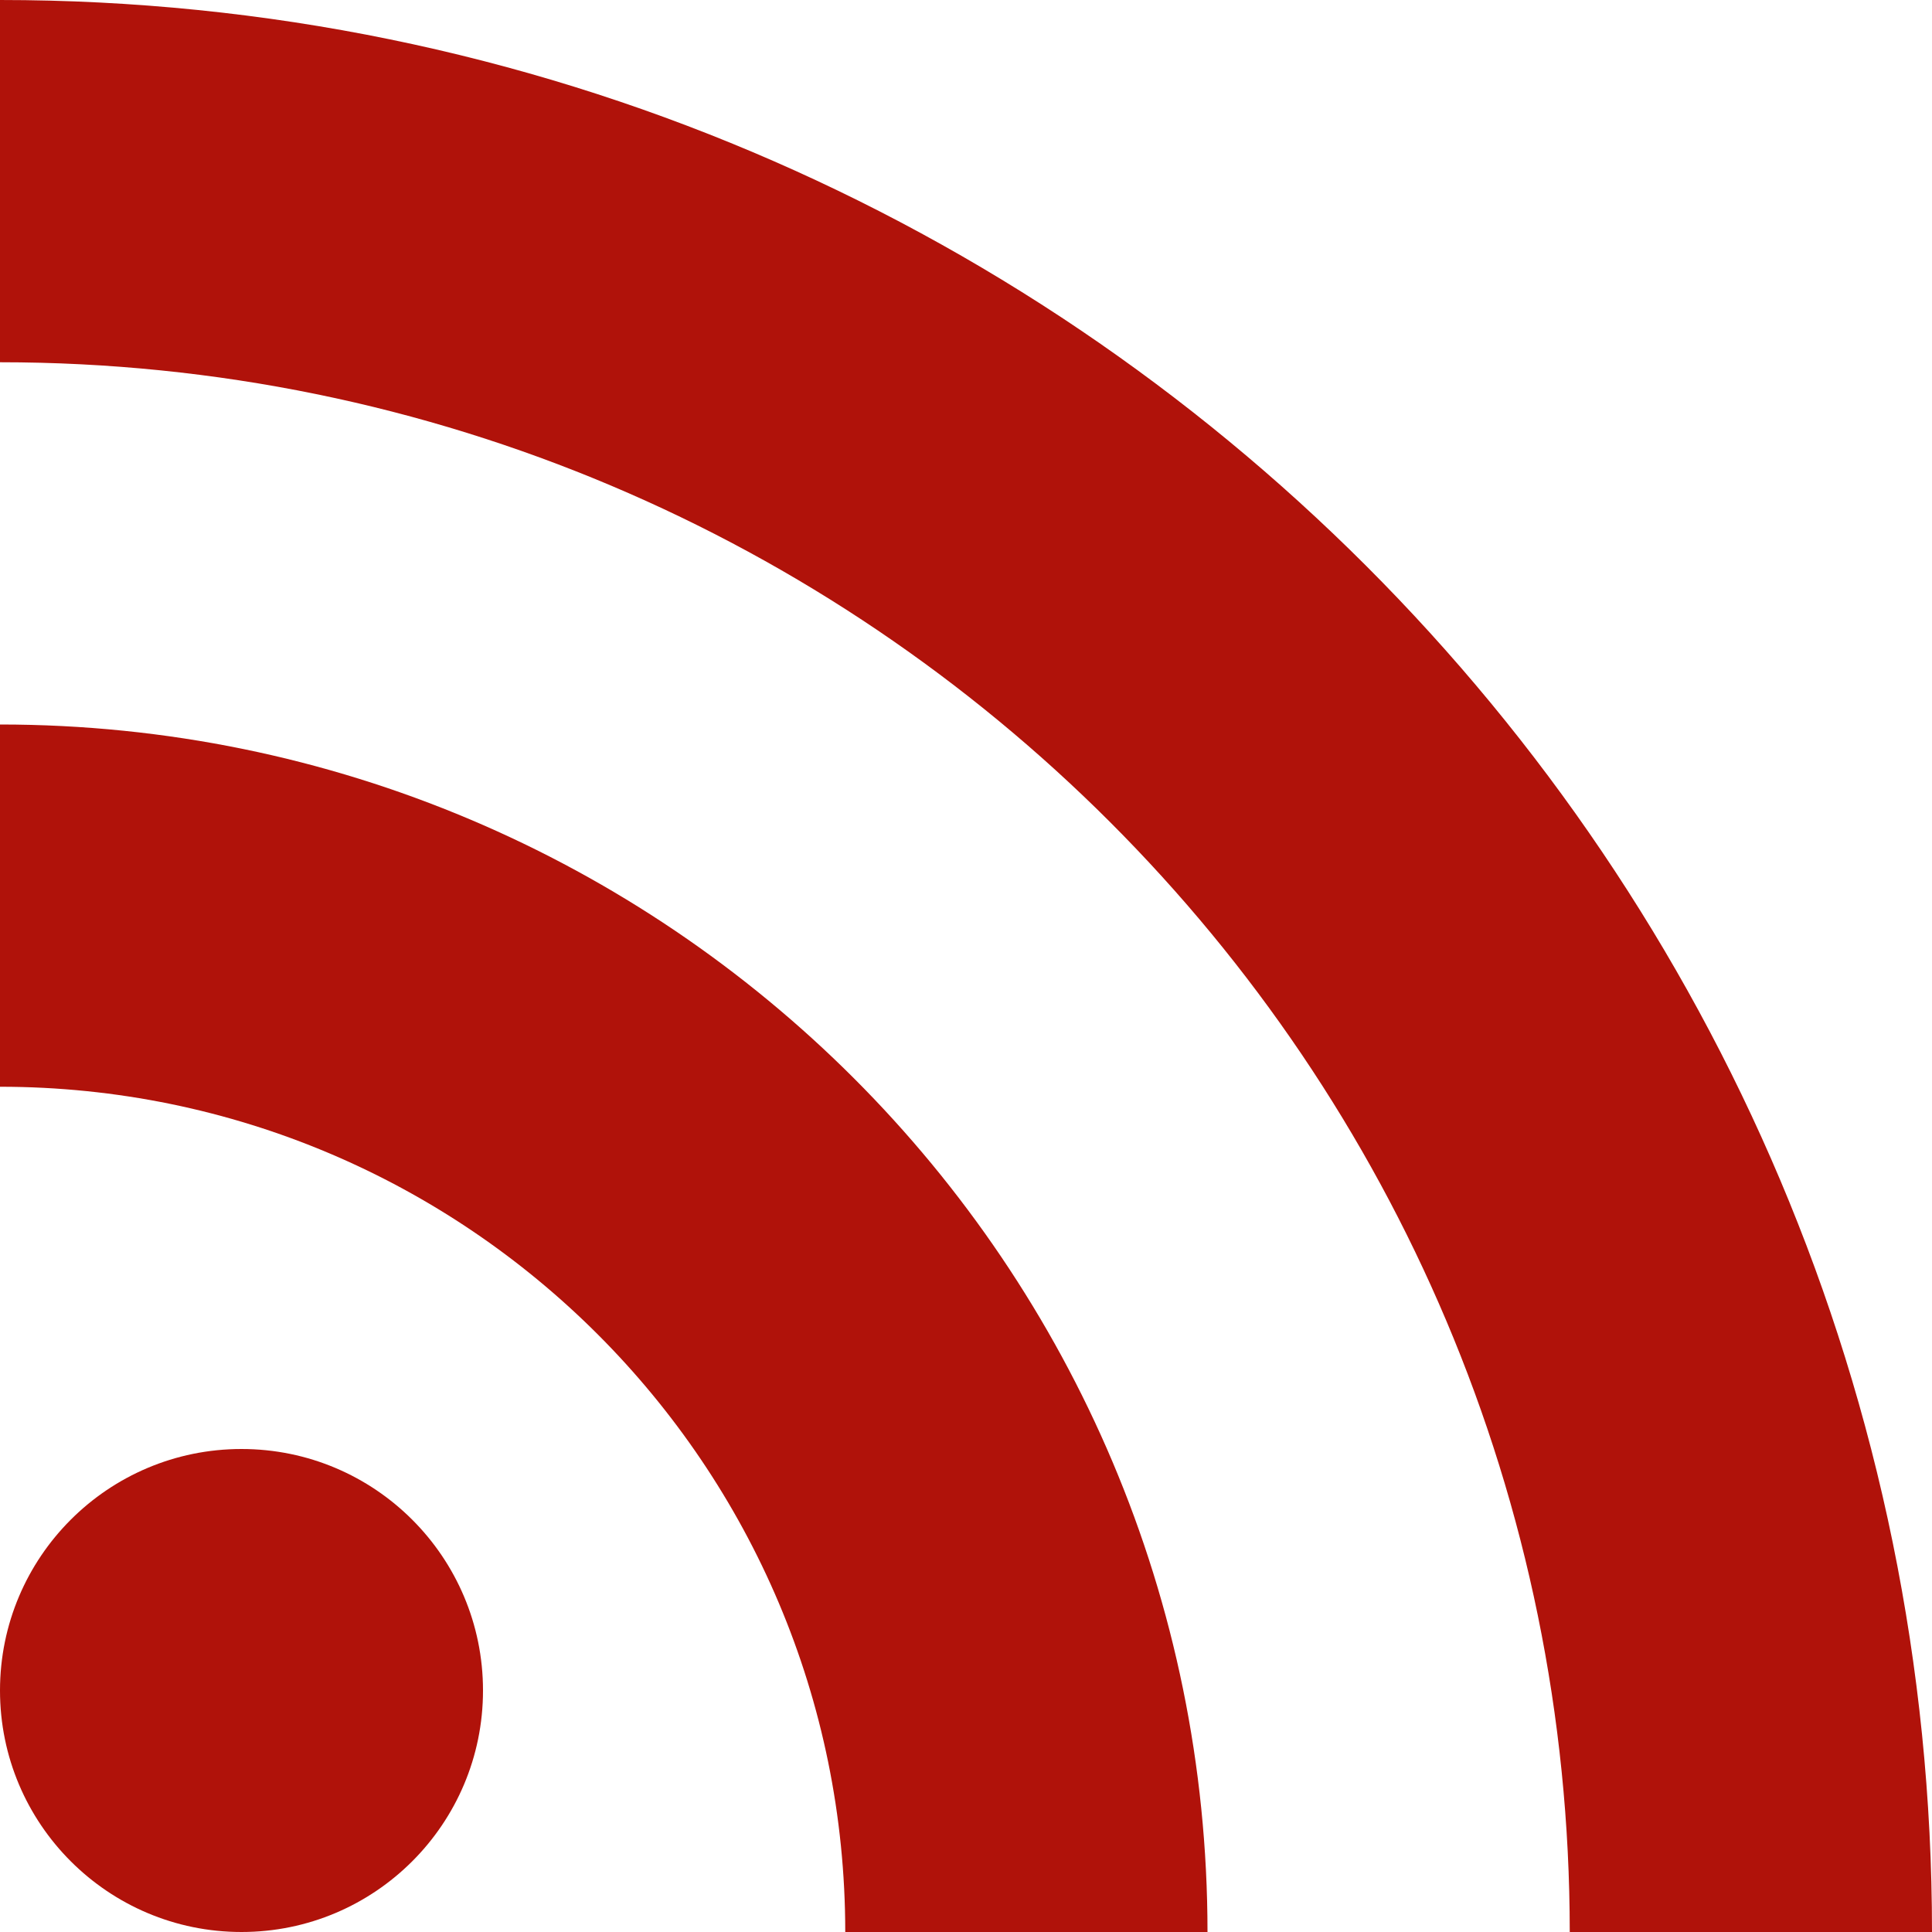 <?xml version="1.0" standalone="no"?>
<!DOCTYPE svg PUBLIC "-//W3C//DTD SVG 20010904//EN" "http://www.w3.org/TR/2001/REC-SVG-20010904/DTD/svg10.dtd">
<svg version="1.1" xmlns="http://www.w3.org/2000/svg" xmlns:xlink="http://www.w3.org/1999/xlink"
	 viewBox="0 0 16 16" xml:space="preserve" fill="#b0120a">
<circle cx="2" cy="14" r="2"/>
<path d="M0,0v3c7.18,0,13,5.82,13,13h3C16,7.163,8.837,0,0,0z"/>
<path d="M7,16h3C10,10.478,5.523,6,0,6v3C3.866,9,7,12.134,7,16z"/>
</svg>
